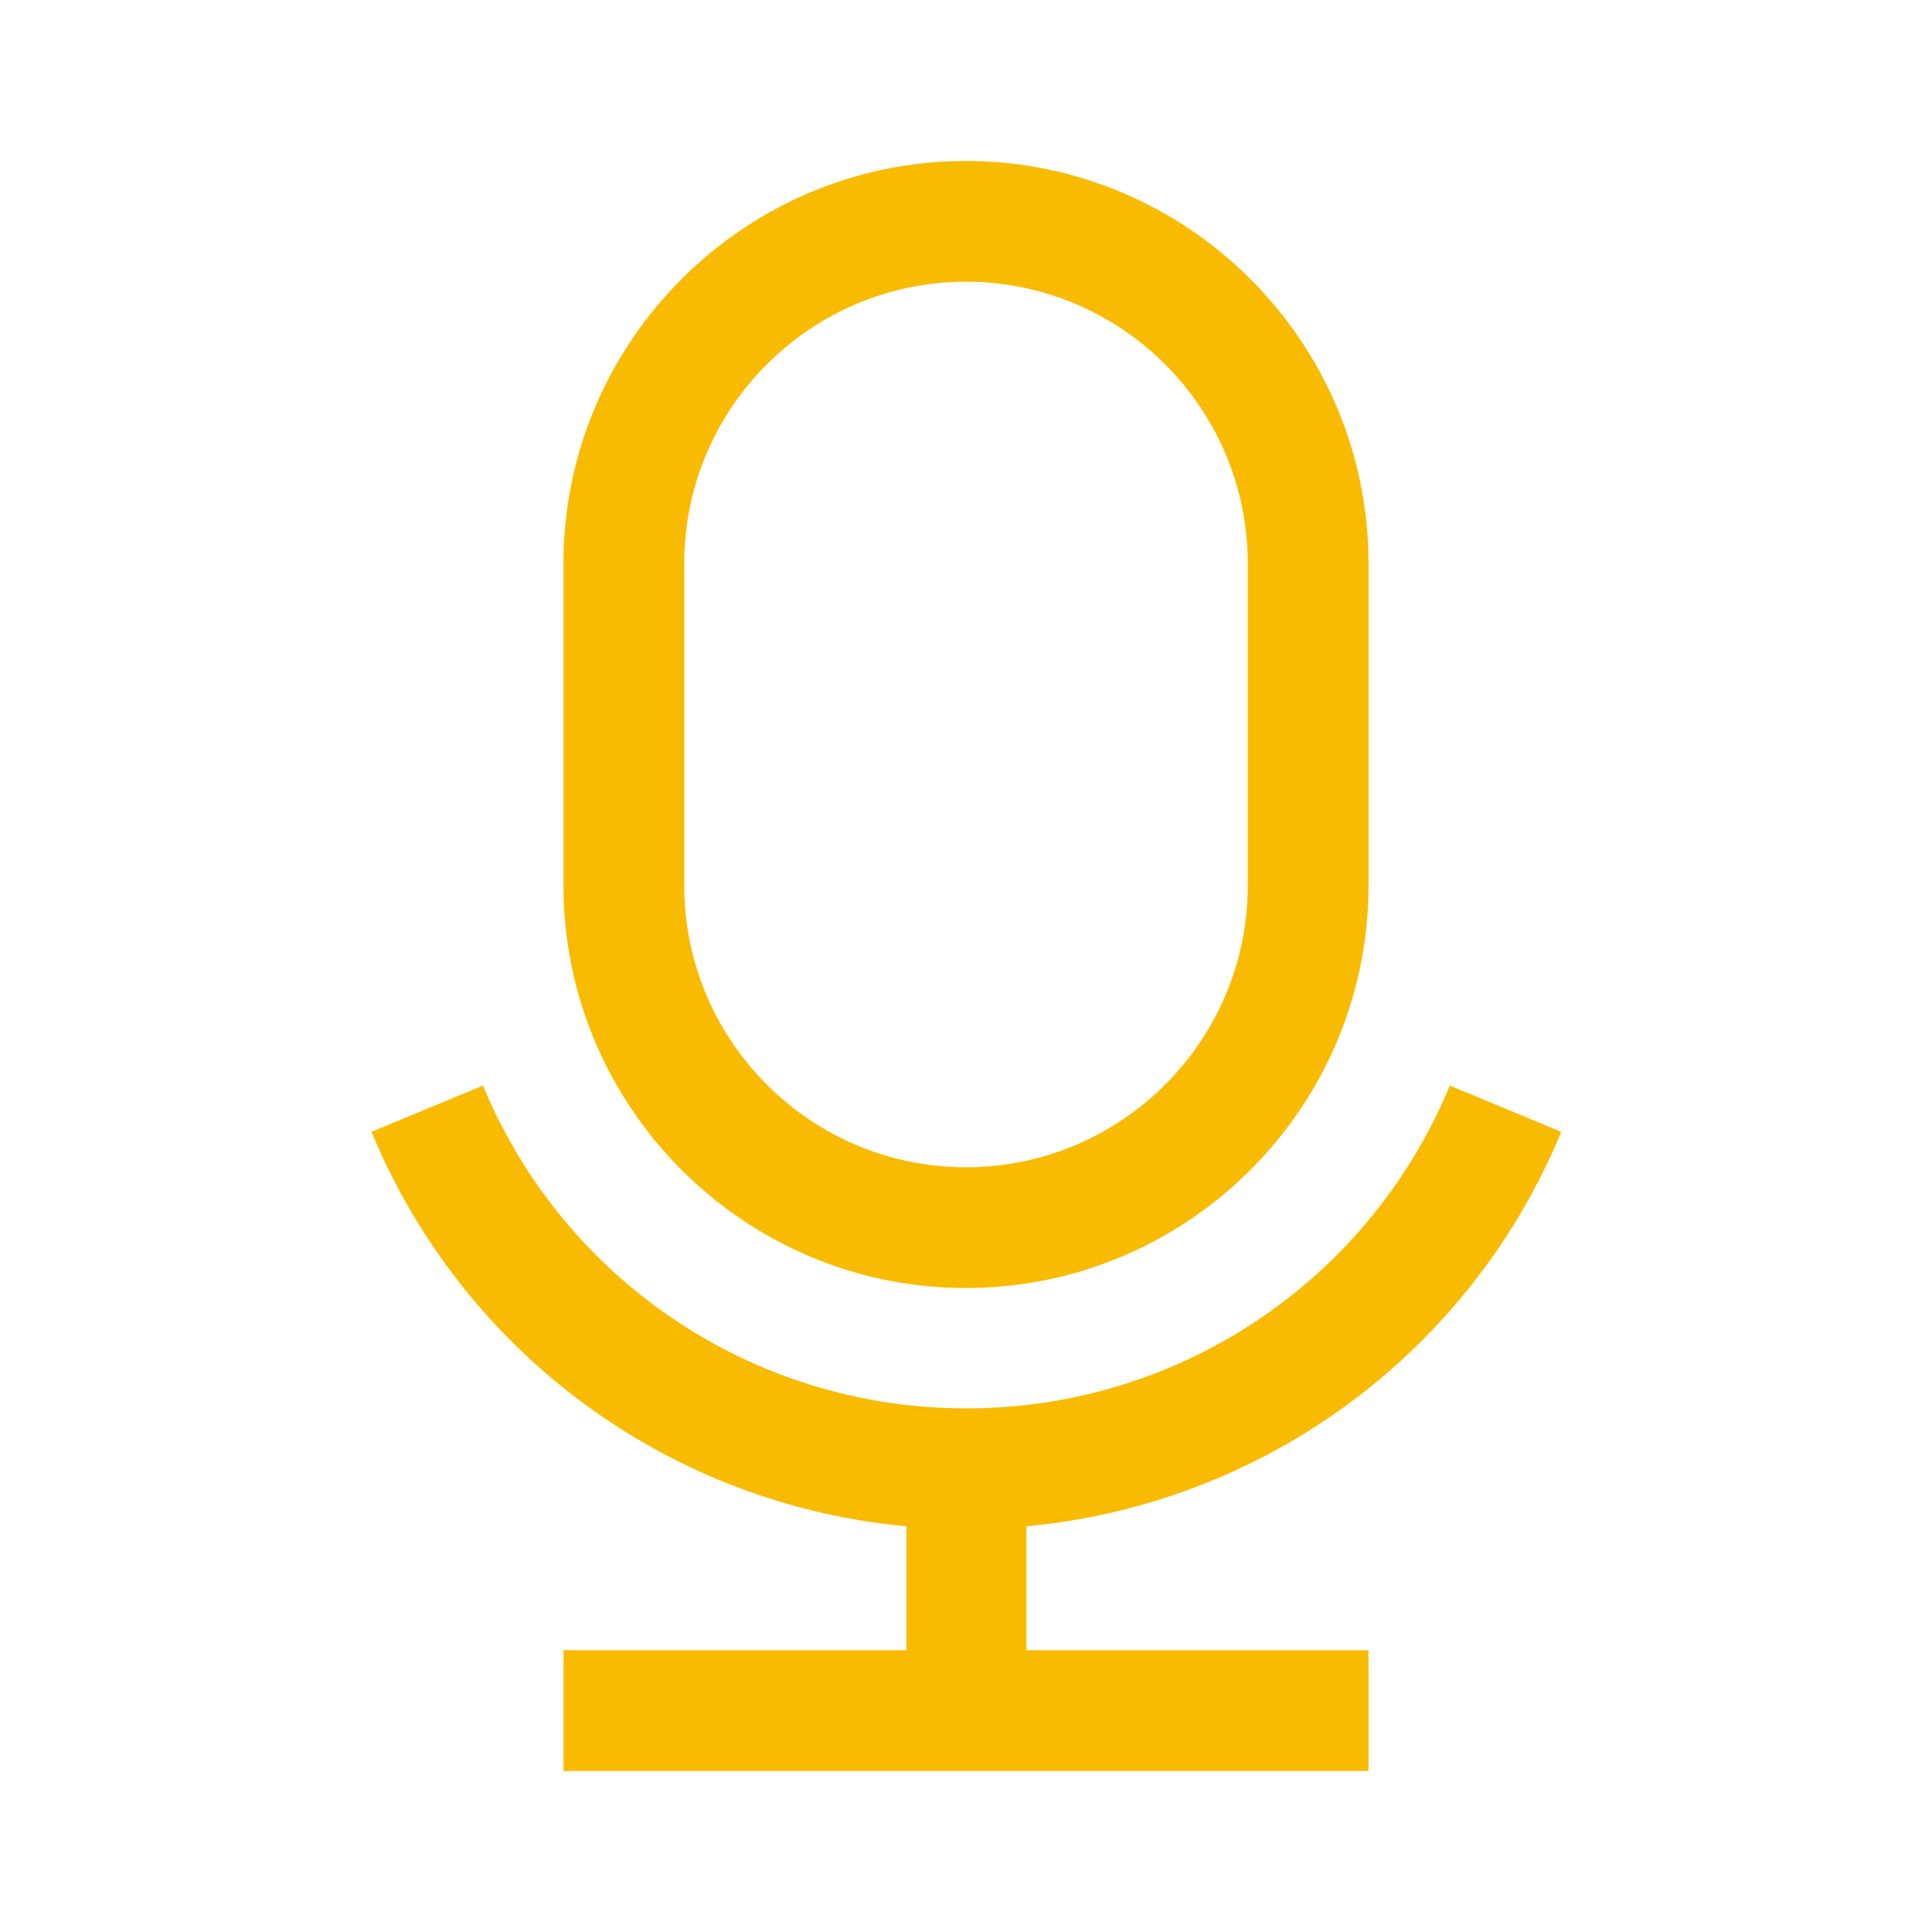 <svg width="24" height="24" fill="none" xmlns="http://www.w3.org/2000/svg"><path fill-rule="evenodd" clip-rule="evenodd" d="M17 11c0 2.755-2.245 5-5 5s-5-2.245-5-5V7c0-2.755 2.245-5 5-5s5 2.245 5 5v4Zm-5-7.5c-1.93 0-3.5 1.57-3.5 3.5v4c0 1.93 1.57 3.5 3.5 3.5s3.5-1.57 3.5-3.5V7c0-1.93-1.57-3.5-3.5-3.5Zm6.01 9.985 1.385.575a7.985 7.985 0 0 1-6.645 4.9v1.54H17V22H7v-1.5h4.26v-1.54a7.978 7.978 0 0 1-6.645-4.9L6 13.485a6.486 6.486 0 0 0 6.005 4.01 6.486 6.486 0 0 0 6.005-4.01Z" fill="#F9BB00"/></svg>